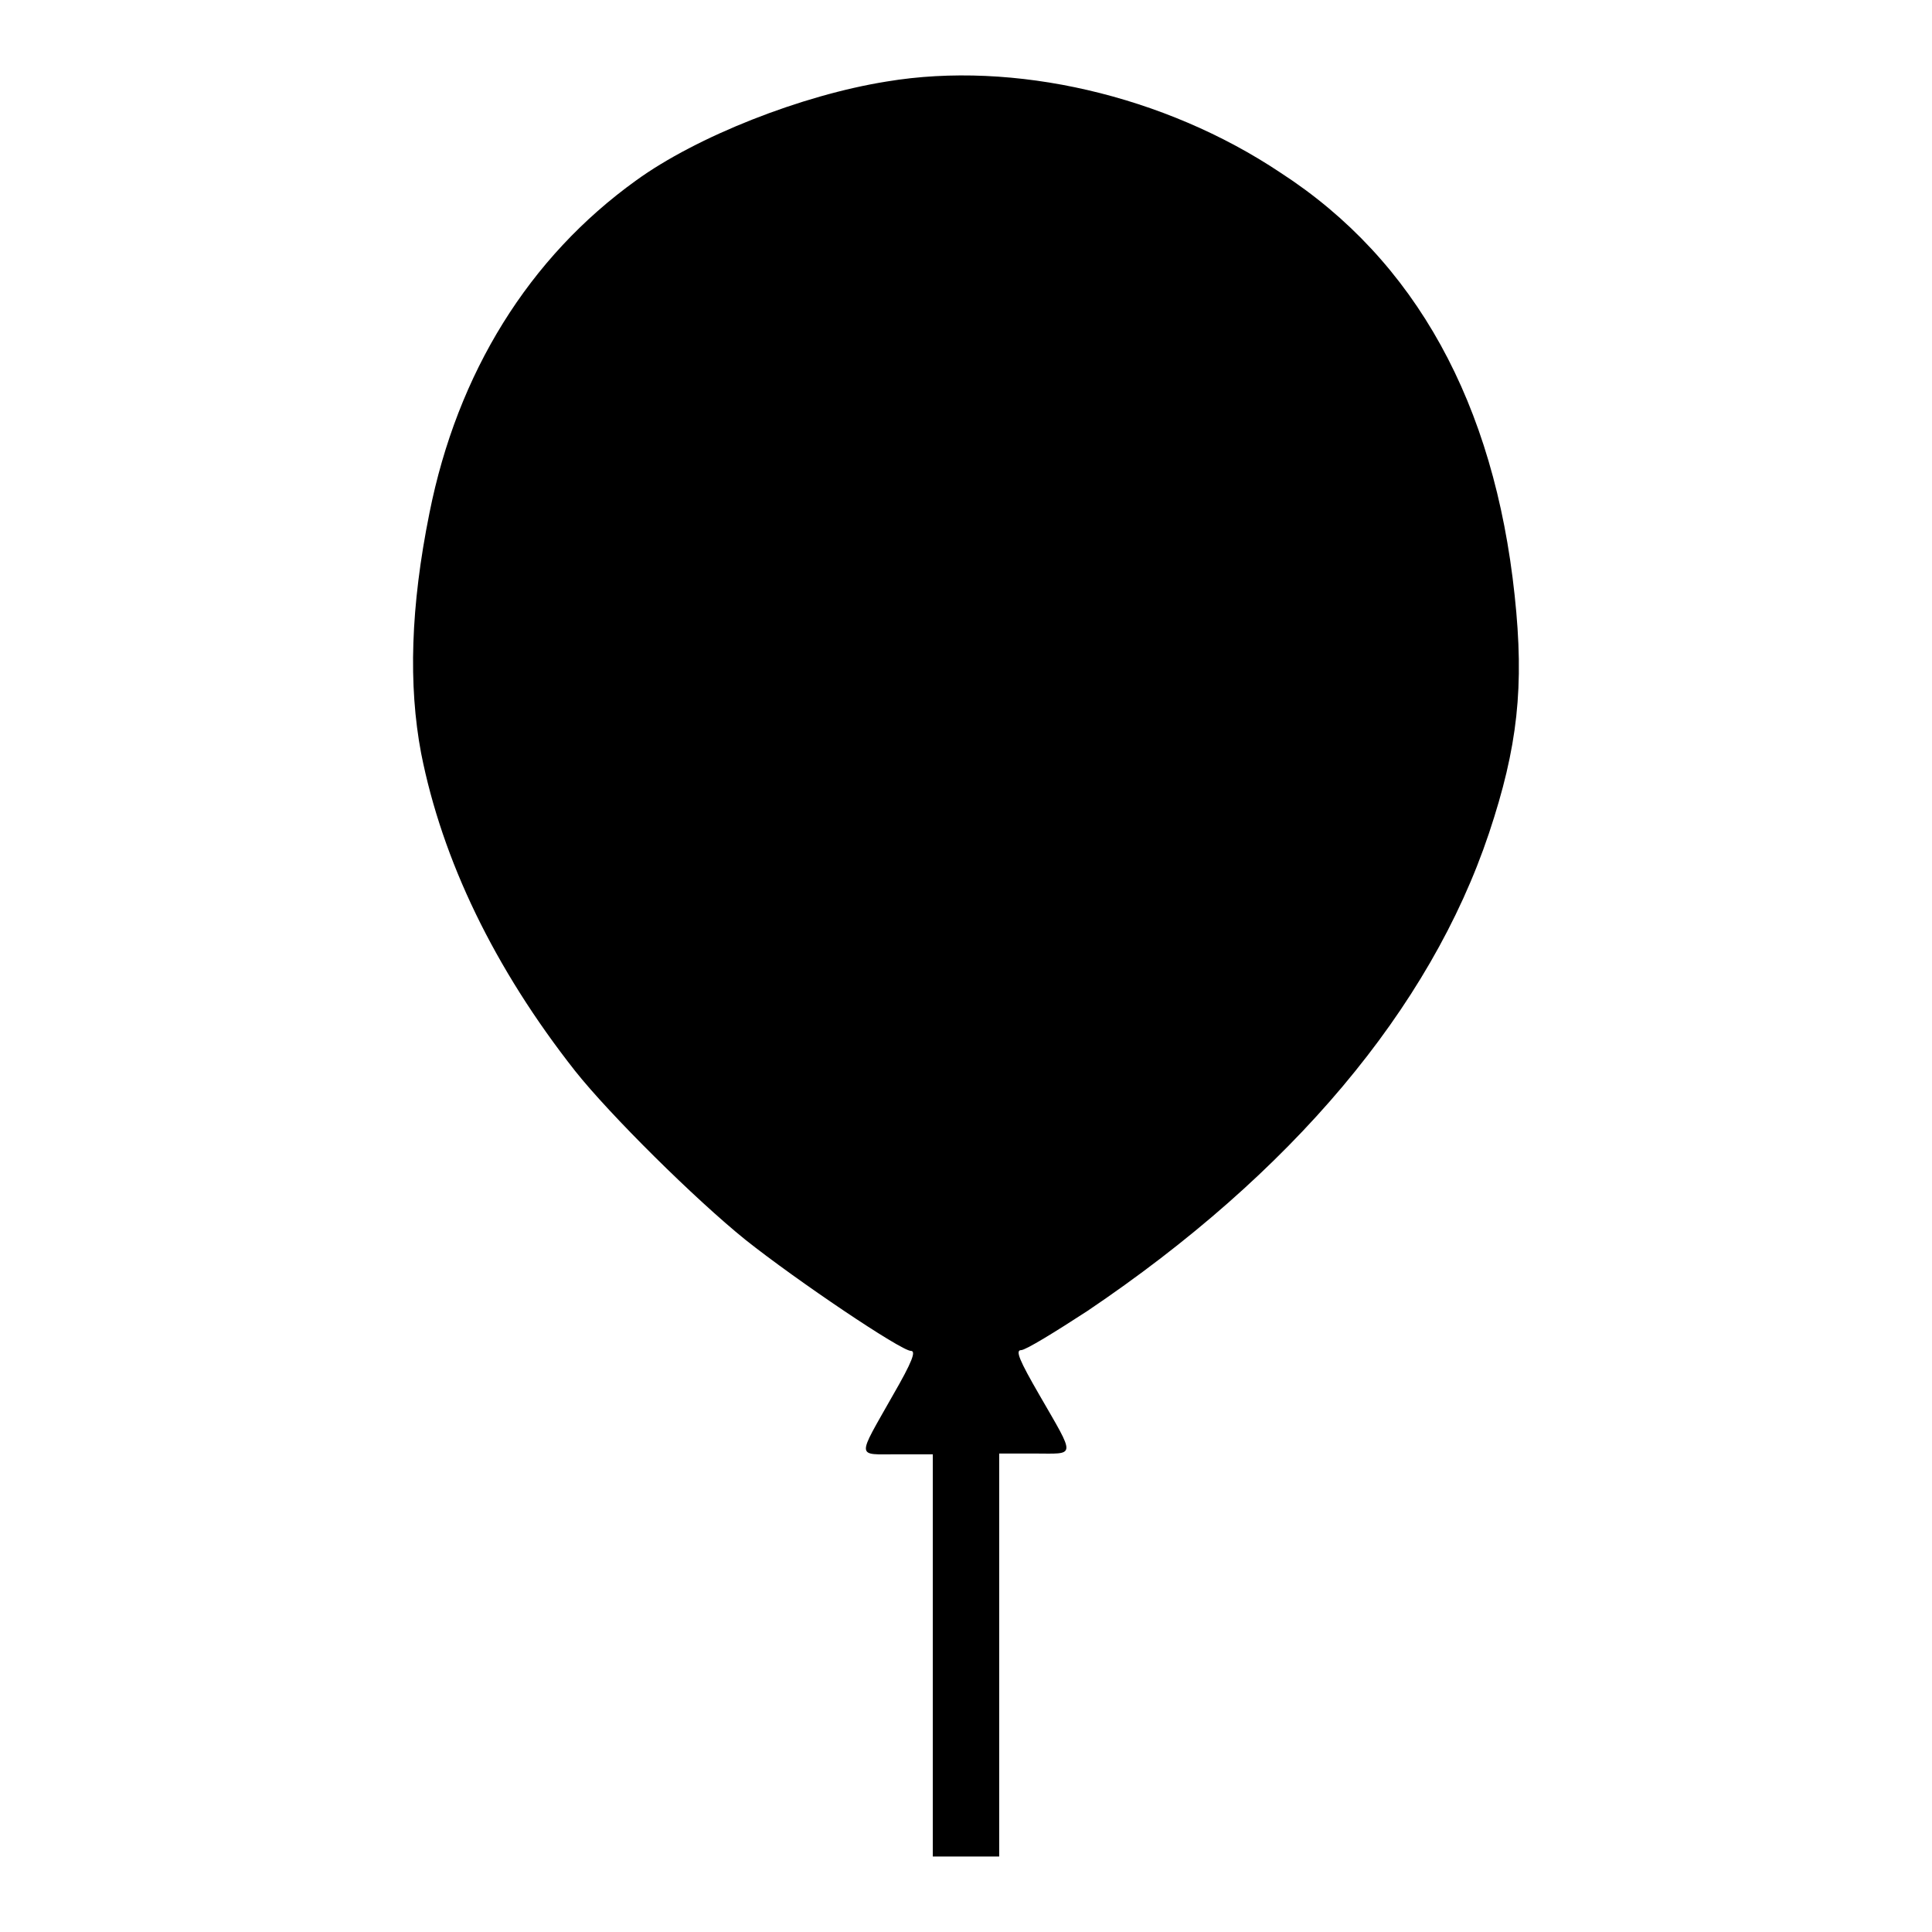 <?xml version="1.0" encoding="utf-8"?>
<!-- Svg Vector Icons : http://www.onlinewebfonts.com/icon -->
<!DOCTYPE svg PUBLIC "-//W3C//DTD SVG 1.1//EN" "http://www.w3.org/Graphics/SVG/1.1/DTD/svg11.dtd">
<svg version="1.1" xmlns="http://www.w3.org/2000/svg" xmlns:xlink="http://www.w3.org/1999/xlink" x="0px" y="0px" viewBox="0 0 256 256" enable-background="new 0 0 256 256" xml:space="preserve">
<g><g><g><path fill="#000000" d="M117.5,10.8c-11.3,1.8-25.2,7.3-33.2,13.1C70.1,34.1,60.6,49.4,56.9,68c-2.5,12.4-2.8,22.8-1.1,31.8c2.8,14.2,9.7,28.5,20.4,42.1c4.6,5.8,15.9,17,22.6,22.4c6.8,5.4,20.6,14.7,21.9,14.7c0.7,0,0.2,1.4-2.4,5.9c-4.8,8.5-4.9,7.8,0.6,7.8h4.7v26.7V246h4.4h4.4v-26.7v-26.7h4.7c5.5,0,5.5,0.7,0.6-7.8c-2.6-4.5-3.2-5.9-2.4-5.9c0.6,0,4.5-2.4,8.8-5.2c27-18.2,45.4-40,53.2-63.3c3.8-11.4,4.7-19.4,3.4-31.5c-2.7-25.4-13.1-44.4-31-56C154.3,12.6,134.3,8,117.5,10.8z"/></g></g></g>
</svg>